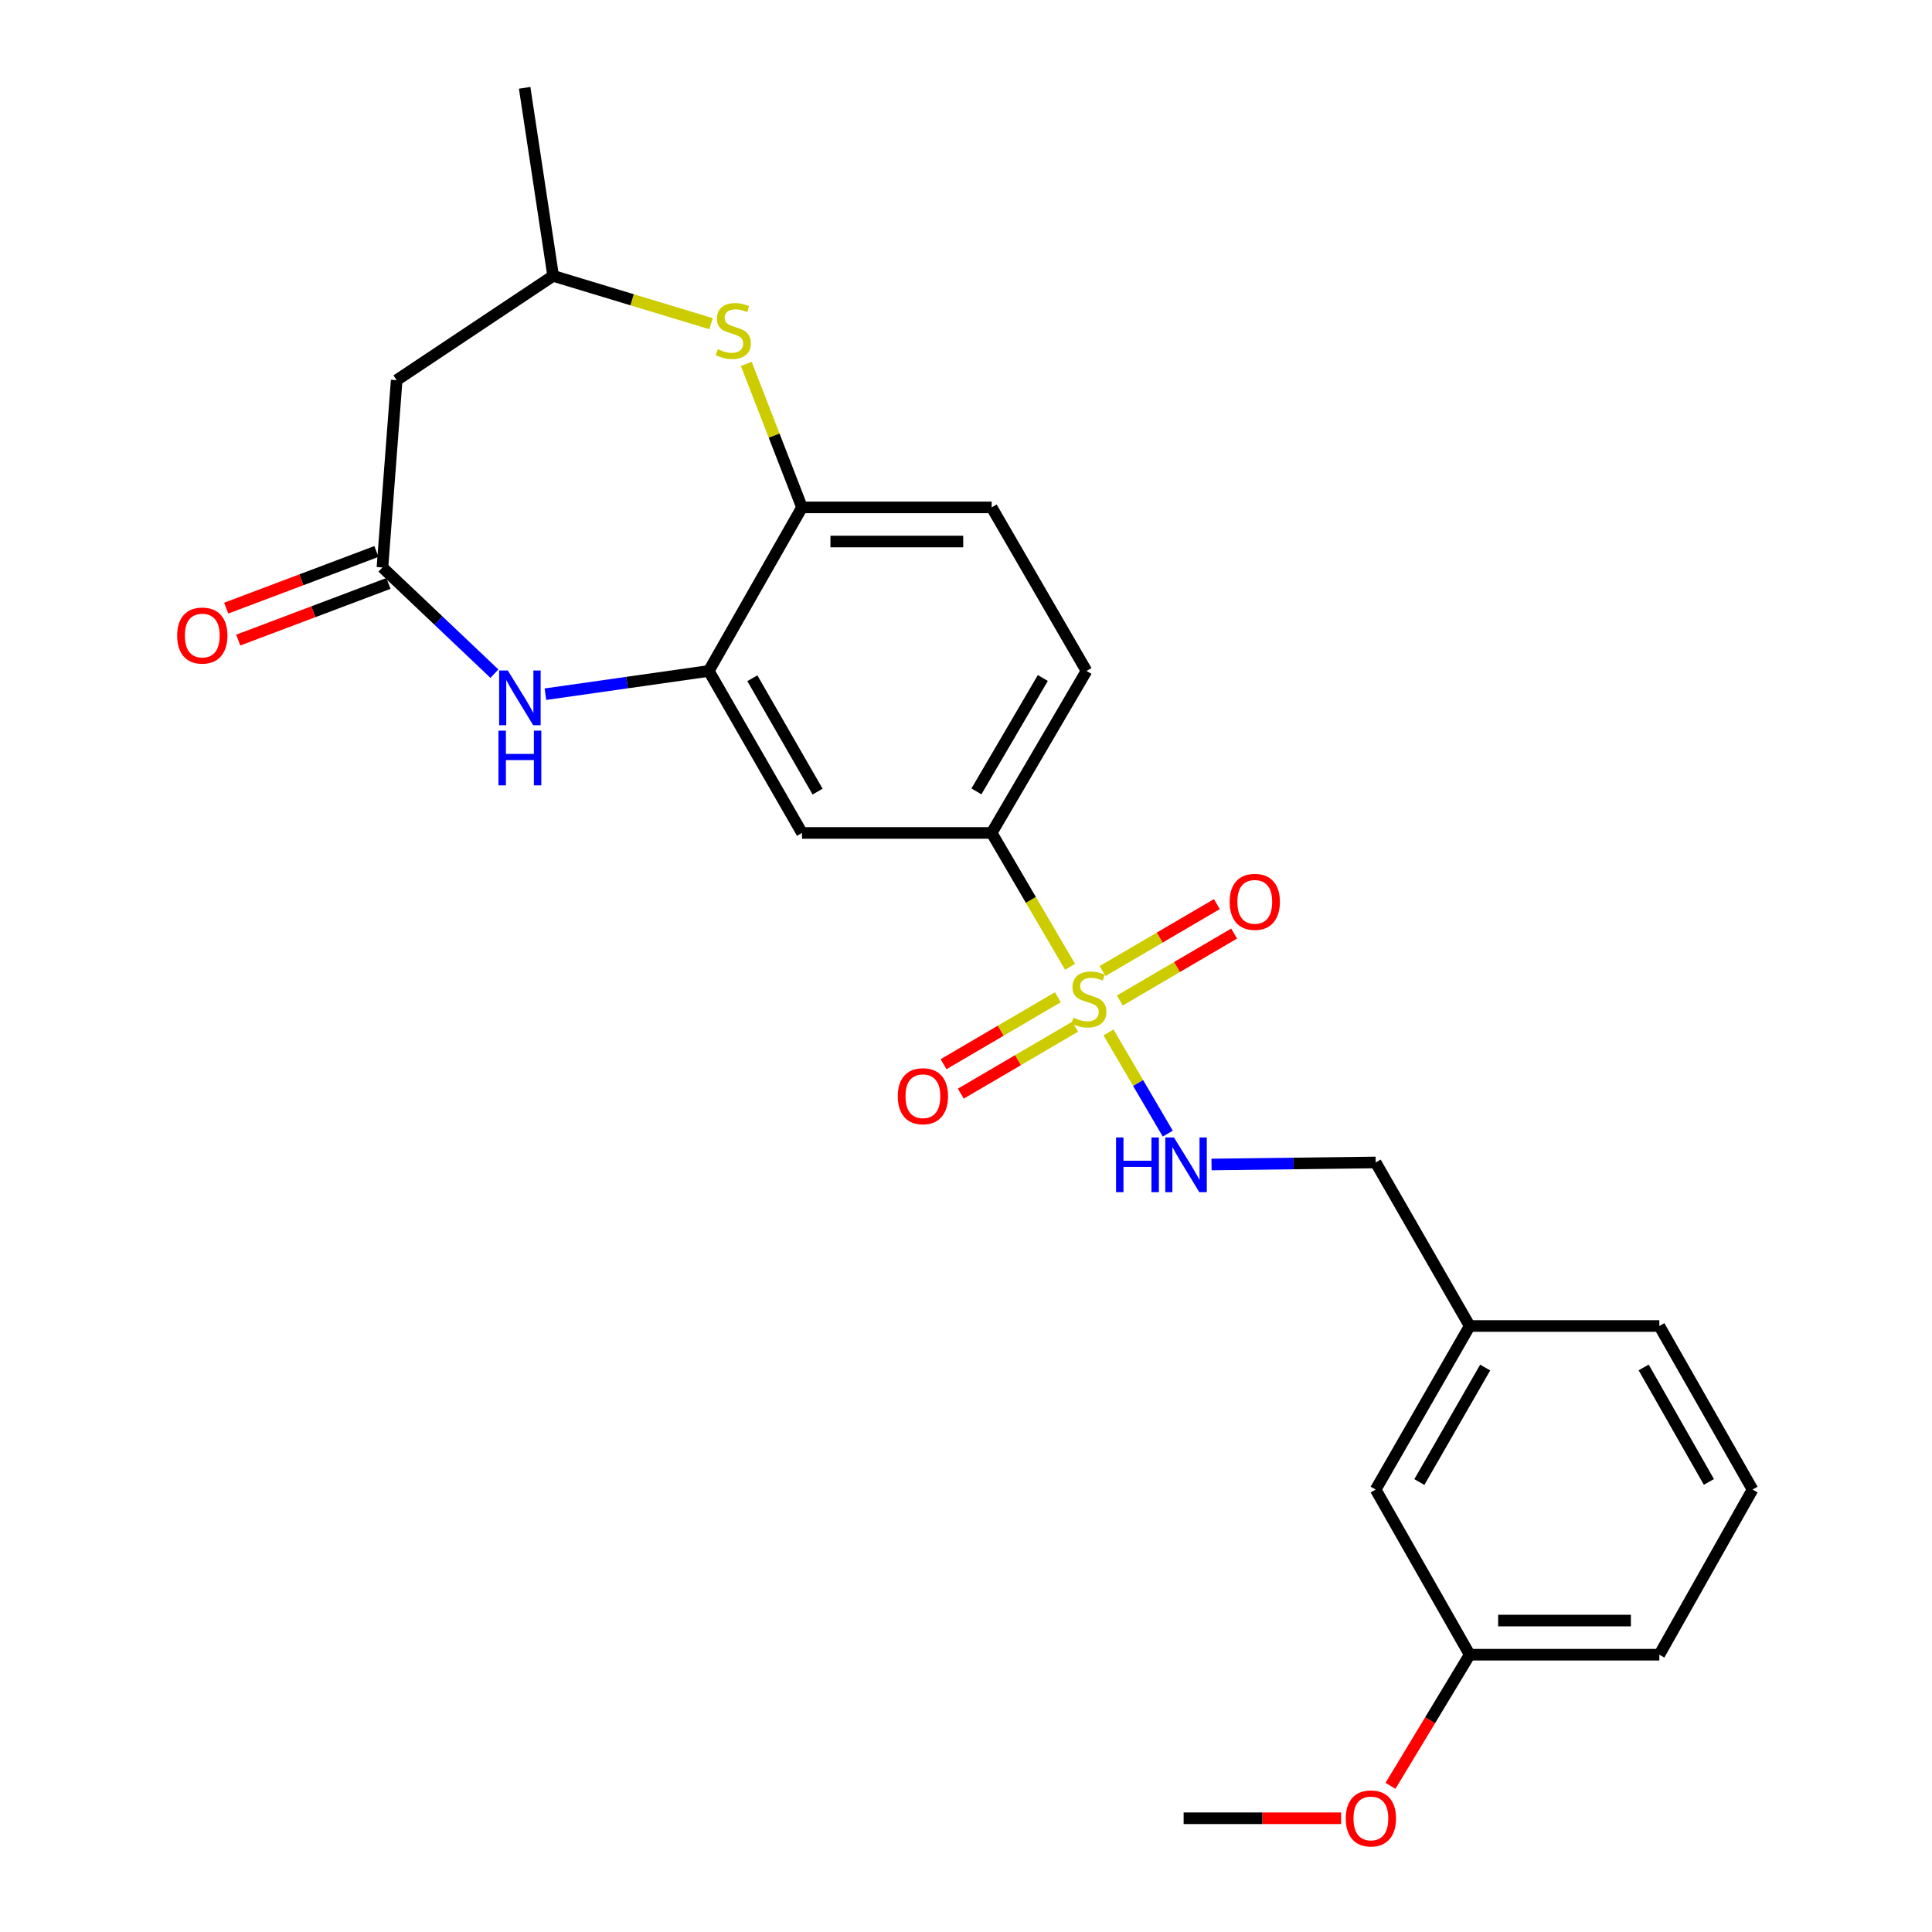 <?xml version='1.0' encoding='iso-8859-1'?>
<svg version='1.1' baseProfile='full'
              xmlns='http://www.w3.org/2000/svg'
                      xmlns:rdkit='http://www.rdkit.org/xml'
                      xmlns:xlink='http://www.w3.org/1999/xlink'
                  xml:space='preserve'
width='1000px' height='1000px' viewBox='0 0 1000 1000'>
<!-- END OF HEADER -->
<rect style='opacity:1.0;fill:#FFFFFF;stroke:none' width='1000' height='1000' x='0' y='0'> </rect>
<path class='bond-3' d='M 553.857,500.408 L 533.568,465.769' style='fill:none;fill-rule:evenodd;stroke:#CCCC00;stroke-width:6px;stroke-linecap:butt;stroke-linejoin:miter;stroke-opacity:1' />
<path class='bond-3' d='M 533.568,465.769 L 513.279,431.13' style='fill:none;fill-rule:evenodd;stroke:#000000;stroke-width:6px;stroke-linecap:butt;stroke-linejoin:miter;stroke-opacity:1' />
<path class='bond-7' d='M 573.757,534.385 L 589.095,560.572' style='fill:none;fill-rule:evenodd;stroke:#CCCC00;stroke-width:6px;stroke-linecap:butt;stroke-linejoin:miter;stroke-opacity:1' />
<path class='bond-7' d='M 589.095,560.572 L 604.433,586.758' style='fill:none;fill-rule:evenodd;stroke:#0000FF;stroke-width:6px;stroke-linecap:butt;stroke-linejoin:miter;stroke-opacity:1' />
<path class='bond-9' d='M 579.618,517.864 L 609.2,500.537' style='fill:none;fill-rule:evenodd;stroke:#CCCC00;stroke-width:6px;stroke-linecap:butt;stroke-linejoin:miter;stroke-opacity:1' />
<path class='bond-9' d='M 609.2,500.537 L 638.783,483.21' style='fill:none;fill-rule:evenodd;stroke:#FF0000;stroke-width:6px;stroke-linecap:butt;stroke-linejoin:miter;stroke-opacity:1' />
<path class='bond-9' d='M 570.688,502.618 L 600.271,485.291' style='fill:none;fill-rule:evenodd;stroke:#CCCC00;stroke-width:6px;stroke-linecap:butt;stroke-linejoin:miter;stroke-opacity:1' />
<path class='bond-9' d='M 600.271,485.291 L 629.853,467.964' style='fill:none;fill-rule:evenodd;stroke:#FF0000;stroke-width:6px;stroke-linecap:butt;stroke-linejoin:miter;stroke-opacity:1' />
<path class='bond-10' d='M 547.551,516.17 L 517.969,533.497' style='fill:none;fill-rule:evenodd;stroke:#CCCC00;stroke-width:6px;stroke-linecap:butt;stroke-linejoin:miter;stroke-opacity:1' />
<path class='bond-10' d='M 517.969,533.497 L 488.386,550.824' style='fill:none;fill-rule:evenodd;stroke:#FF0000;stroke-width:6px;stroke-linecap:butt;stroke-linejoin:miter;stroke-opacity:1' />
<path class='bond-10' d='M 556.481,531.415 L 526.898,548.742' style='fill:none;fill-rule:evenodd;stroke:#CCCC00;stroke-width:6px;stroke-linecap:butt;stroke-linejoin:miter;stroke-opacity:1' />
<path class='bond-10' d='M 526.898,548.742 L 497.316,566.069' style='fill:none;fill-rule:evenodd;stroke:#FF0000;stroke-width:6px;stroke-linecap:butt;stroke-linejoin:miter;stroke-opacity:1' />
<path class='bond-0' d='M 282.305,359.315 L 324.582,353.3' style='fill:none;fill-rule:evenodd;stroke:#0000FF;stroke-width:6px;stroke-linecap:butt;stroke-linejoin:miter;stroke-opacity:1' />
<path class='bond-0' d='M 324.582,353.3 L 366.86,347.285' style='fill:none;fill-rule:evenodd;stroke:#000000;stroke-width:6px;stroke-linecap:butt;stroke-linejoin:miter;stroke-opacity:1' />
<path class='bond-2' d='M 255.905,348.681 L 226.929,321.196' style='fill:none;fill-rule:evenodd;stroke:#0000FF;stroke-width:6px;stroke-linecap:butt;stroke-linejoin:miter;stroke-opacity:1' />
<path class='bond-2' d='M 226.929,321.196 L 197.952,293.711' style='fill:none;fill-rule:evenodd;stroke:#000000;stroke-width:6px;stroke-linecap:butt;stroke-linejoin:miter;stroke-opacity:1' />
<path class='bond-1' d='M 366.86,347.285 L 415.113,431.13' style='fill:none;fill-rule:evenodd;stroke:#000000;stroke-width:6px;stroke-linecap:butt;stroke-linejoin:miter;stroke-opacity:1' />
<path class='bond-1' d='M 389.411,351.049 L 423.189,409.74' style='fill:none;fill-rule:evenodd;stroke:#000000;stroke-width:6px;stroke-linecap:butt;stroke-linejoin:miter;stroke-opacity:1' />
<path class='bond-25' d='M 366.86,347.285 L 415.113,262.625' style='fill:none;fill-rule:evenodd;stroke:#000000;stroke-width:6px;stroke-linecap:butt;stroke-linejoin:miter;stroke-opacity:1' />
<path class='bond-8' d='M 197.952,293.711 L 205.314,196.782' style='fill:none;fill-rule:evenodd;stroke:#000000;stroke-width:6px;stroke-linecap:butt;stroke-linejoin:miter;stroke-opacity:1' />
<path class='bond-12' d='M 194.835,285.446 L 155.957,300.109' style='fill:none;fill-rule:evenodd;stroke:#000000;stroke-width:6px;stroke-linecap:butt;stroke-linejoin:miter;stroke-opacity:1' />
<path class='bond-12' d='M 155.957,300.109 L 117.078,314.772' style='fill:none;fill-rule:evenodd;stroke:#FF0000;stroke-width:6px;stroke-linecap:butt;stroke-linejoin:miter;stroke-opacity:1' />
<path class='bond-12' d='M 201.07,301.977 L 162.191,316.64' style='fill:none;fill-rule:evenodd;stroke:#000000;stroke-width:6px;stroke-linecap:butt;stroke-linejoin:miter;stroke-opacity:1' />
<path class='bond-12' d='M 162.191,316.64 L 123.313,331.304' style='fill:none;fill-rule:evenodd;stroke:#FF0000;stroke-width:6px;stroke-linecap:butt;stroke-linejoin:miter;stroke-opacity:1' />
<path class='bond-5' d='M 513.279,431.13 L 415.113,431.13' style='fill:none;fill-rule:evenodd;stroke:#000000;stroke-width:6px;stroke-linecap:butt;stroke-linejoin:miter;stroke-opacity:1' />
<path class='bond-13' d='M 513.279,431.13 L 562.367,347.285' style='fill:none;fill-rule:evenodd;stroke:#000000;stroke-width:6px;stroke-linecap:butt;stroke-linejoin:miter;stroke-opacity:1' />
<path class='bond-13' d='M 505.395,409.627 L 539.757,350.935' style='fill:none;fill-rule:evenodd;stroke:#000000;stroke-width:6px;stroke-linecap:butt;stroke-linejoin:miter;stroke-opacity:1' />
<path class='bond-4' d='M 386.281,188.353 L 400.697,225.489' style='fill:none;fill-rule:evenodd;stroke:#CCCC00;stroke-width:6px;stroke-linecap:butt;stroke-linejoin:miter;stroke-opacity:1' />
<path class='bond-4' d='M 400.697,225.489 L 415.113,262.625' style='fill:none;fill-rule:evenodd;stroke:#000000;stroke-width:6px;stroke-linecap:butt;stroke-linejoin:miter;stroke-opacity:1' />
<path class='bond-11' d='M 368.036,167.53 L 327.169,155.158' style='fill:none;fill-rule:evenodd;stroke:#CCCC00;stroke-width:6px;stroke-linecap:butt;stroke-linejoin:miter;stroke-opacity:1' />
<path class='bond-11' d='M 327.169,155.158 L 286.303,142.786' style='fill:none;fill-rule:evenodd;stroke:#000000;stroke-width:6px;stroke-linecap:butt;stroke-linejoin:miter;stroke-opacity:1' />
<path class='bond-6' d='M 415.113,262.625 L 513.279,262.625' style='fill:none;fill-rule:evenodd;stroke:#000000;stroke-width:6px;stroke-linecap:butt;stroke-linejoin:miter;stroke-opacity:1' />
<path class='bond-6' d='M 429.838,280.293 L 498.554,280.293' style='fill:none;fill-rule:evenodd;stroke:#000000;stroke-width:6px;stroke-linecap:butt;stroke-linejoin:miter;stroke-opacity:1' />
<path class='bond-15' d='M 627.083,602.74 L 669.56,602.213' style='fill:none;fill-rule:evenodd;stroke:#0000FF;stroke-width:6px;stroke-linecap:butt;stroke-linejoin:miter;stroke-opacity:1' />
<path class='bond-15' d='M 669.56,602.213 L 712.036,601.686' style='fill:none;fill-rule:evenodd;stroke:#000000;stroke-width:6px;stroke-linecap:butt;stroke-linejoin:miter;stroke-opacity:1' />
<path class='bond-27' d='M 205.314,196.782 L 286.303,142.786' style='fill:none;fill-rule:evenodd;stroke:#000000;stroke-width:6px;stroke-linecap:butt;stroke-linejoin:miter;stroke-opacity:1' />
<path class='bond-21' d='M 286.303,142.786 L 271.56,45.455' style='fill:none;fill-rule:evenodd;stroke:#000000;stroke-width:6px;stroke-linecap:butt;stroke-linejoin:miter;stroke-opacity:1' />
<path class='bond-14' d='M 562.367,347.285 L 513.279,262.625' style='fill:none;fill-rule:evenodd;stroke:#000000;stroke-width:6px;stroke-linecap:butt;stroke-linejoin:miter;stroke-opacity:1' />
<path class='bond-17' d='M 712.036,601.686 L 760.712,686.336' style='fill:none;fill-rule:evenodd;stroke:#000000;stroke-width:6px;stroke-linecap:butt;stroke-linejoin:miter;stroke-opacity:1' />
<path class='bond-16' d='M 712.036,770.996 L 760.712,686.336' style='fill:none;fill-rule:evenodd;stroke:#000000;stroke-width:6px;stroke-linecap:butt;stroke-linejoin:miter;stroke-opacity:1' />
<path class='bond-16' d='M 734.654,767.104 L 768.727,707.842' style='fill:none;fill-rule:evenodd;stroke:#000000;stroke-width:6px;stroke-linecap:butt;stroke-linejoin:miter;stroke-opacity:1' />
<path class='bond-18' d='M 712.036,770.996 L 760.712,856.47' style='fill:none;fill-rule:evenodd;stroke:#000000;stroke-width:6px;stroke-linecap:butt;stroke-linejoin:miter;stroke-opacity:1' />
<path class='bond-22' d='M 760.712,686.336 L 858.868,686.336' style='fill:none;fill-rule:evenodd;stroke:#000000;stroke-width:6px;stroke-linecap:butt;stroke-linejoin:miter;stroke-opacity:1' />
<path class='bond-19' d='M 760.712,856.47 L 740.214,890.404' style='fill:none;fill-rule:evenodd;stroke:#000000;stroke-width:6px;stroke-linecap:butt;stroke-linejoin:miter;stroke-opacity:1' />
<path class='bond-19' d='M 740.214,890.404 L 719.716,924.337' style='fill:none;fill-rule:evenodd;stroke:#FF0000;stroke-width:6px;stroke-linecap:butt;stroke-linejoin:miter;stroke-opacity:1' />
<path class='bond-26' d='M 760.712,856.47 L 858.868,856.47' style='fill:none;fill-rule:evenodd;stroke:#000000;stroke-width:6px;stroke-linecap:butt;stroke-linejoin:miter;stroke-opacity:1' />
<path class='bond-26' d='M 775.435,838.802 L 844.144,838.802' style='fill:none;fill-rule:evenodd;stroke:#000000;stroke-width:6px;stroke-linecap:butt;stroke-linejoin:miter;stroke-opacity:1' />
<path class='bond-24' d='M 694.149,941.13 L 653.396,941.13' style='fill:none;fill-rule:evenodd;stroke:#FF0000;stroke-width:6px;stroke-linecap:butt;stroke-linejoin:miter;stroke-opacity:1' />
<path class='bond-24' d='M 653.396,941.13 L 612.643,941.13' style='fill:none;fill-rule:evenodd;stroke:#000000;stroke-width:6px;stroke-linecap:butt;stroke-linejoin:miter;stroke-opacity:1' />
<path class='bond-20' d='M 907.112,770.996 L 858.868,686.336' style='fill:none;fill-rule:evenodd;stroke:#000000;stroke-width:6px;stroke-linecap:butt;stroke-linejoin:miter;stroke-opacity:1' />
<path class='bond-20' d='M 884.524,767.045 L 850.754,707.783' style='fill:none;fill-rule:evenodd;stroke:#000000;stroke-width:6px;stroke-linecap:butt;stroke-linejoin:miter;stroke-opacity:1' />
<path class='bond-23' d='M 907.112,770.996 L 858.868,856.47' style='fill:none;fill-rule:evenodd;stroke:#000000;stroke-width:6px;stroke-linecap:butt;stroke-linejoin:miter;stroke-opacity:1' />
<path  class='atom-0' d='M 555.584 526.737
Q 555.904 526.857, 557.224 527.417
Q 558.544 527.977, 559.984 528.337
Q 561.464 528.657, 562.904 528.657
Q 565.584 528.657, 567.144 527.377
Q 568.704 526.057, 568.704 523.777
Q 568.704 522.217, 567.904 521.257
Q 567.144 520.297, 565.944 519.777
Q 564.744 519.257, 562.744 518.657
Q 560.224 517.897, 558.704 517.177
Q 557.224 516.457, 556.144 514.937
Q 555.104 513.417, 555.104 510.857
Q 555.104 507.297, 557.504 505.097
Q 559.944 502.897, 564.744 502.897
Q 568.024 502.897, 571.744 504.457
L 570.824 507.537
Q 567.424 506.137, 564.864 506.137
Q 562.104 506.137, 560.584 507.297
Q 559.064 508.417, 559.104 510.377
Q 559.104 511.897, 559.864 512.817
Q 560.664 513.737, 561.784 514.257
Q 562.944 514.777, 564.864 515.377
Q 567.424 516.177, 568.944 516.977
Q 570.464 517.777, 571.544 519.417
Q 572.664 521.017, 572.664 523.777
Q 572.664 527.697, 570.024 529.817
Q 567.424 531.897, 563.064 531.897
Q 560.544 531.897, 558.624 531.337
Q 556.744 530.817, 554.504 529.897
L 555.584 526.737
' fill='#CCCC00'/>
<path  class='atom-1' d='M 262.836 347.034
L 272.116 362.034
Q 273.036 363.514, 274.516 366.194
Q 275.996 368.874, 276.076 369.034
L 276.076 347.034
L 279.836 347.034
L 279.836 375.354
L 275.956 375.354
L 265.996 358.954
Q 264.836 357.034, 263.596 354.834
Q 262.396 352.634, 262.036 351.954
L 262.036 375.354
L 258.356 375.354
L 258.356 347.034
L 262.836 347.034
' fill='#0000FF'/>
<path  class='atom-1' d='M 258.016 378.186
L 261.856 378.186
L 261.856 390.226
L 276.336 390.226
L 276.336 378.186
L 280.176 378.186
L 280.176 406.506
L 276.336 406.506
L 276.336 393.426
L 261.856 393.426
L 261.856 406.506
L 258.016 406.506
L 258.016 378.186
' fill='#0000FF'/>
<path  class='atom-5' d='M 371.551 180.736
Q 371.871 180.856, 373.191 181.416
Q 374.511 181.976, 375.951 182.336
Q 377.431 182.656, 378.871 182.656
Q 381.551 182.656, 383.111 181.376
Q 384.671 180.056, 384.671 177.776
Q 384.671 176.216, 383.871 175.256
Q 383.111 174.296, 381.911 173.776
Q 380.711 173.256, 378.711 172.656
Q 376.191 171.896, 374.671 171.176
Q 373.191 170.456, 372.111 168.936
Q 371.071 167.416, 371.071 164.856
Q 371.071 161.296, 373.471 159.096
Q 375.911 156.896, 380.711 156.896
Q 383.991 156.896, 387.711 158.456
L 386.791 161.536
Q 383.391 160.136, 380.831 160.136
Q 378.071 160.136, 376.551 161.296
Q 375.031 162.416, 375.071 164.376
Q 375.071 165.896, 375.831 166.816
Q 376.631 167.736, 377.751 168.256
Q 378.911 168.776, 380.831 169.376
Q 383.391 170.176, 384.911 170.976
Q 386.431 171.776, 387.511 173.416
Q 388.631 175.016, 388.631 177.776
Q 388.631 181.696, 385.991 183.816
Q 383.391 185.896, 379.031 185.896
Q 376.511 185.896, 374.591 185.336
Q 372.711 184.816, 370.471 183.896
L 371.551 180.736
' fill='#CCCC00'/>
<path  class='atom-8' d='M 577.669 588.743
L 581.509 588.743
L 581.509 600.783
L 595.989 600.783
L 595.989 588.743
L 599.829 588.743
L 599.829 617.063
L 595.989 617.063
L 595.989 603.983
L 581.509 603.983
L 581.509 617.063
L 577.669 617.063
L 577.669 588.743
' fill='#0000FF'/>
<path  class='atom-8' d='M 607.629 588.743
L 616.909 603.743
Q 617.829 605.223, 619.309 607.903
Q 620.789 610.583, 620.869 610.743
L 620.869 588.743
L 624.629 588.743
L 624.629 617.063
L 620.749 617.063
L 610.789 600.663
Q 609.629 598.743, 608.389 596.543
Q 607.189 594.343, 606.829 593.663
L 606.829 617.063
L 603.149 617.063
L 603.149 588.743
L 607.629 588.743
' fill='#0000FF'/>
<path  class='atom-10' d='M 636.471 466.792
Q 636.471 459.992, 639.831 456.192
Q 643.191 452.392, 649.471 452.392
Q 655.751 452.392, 659.111 456.192
Q 662.471 459.992, 662.471 466.792
Q 662.471 473.672, 659.071 477.592
Q 655.671 481.472, 649.471 481.472
Q 643.231 481.472, 639.831 477.592
Q 636.471 473.712, 636.471 466.792
M 649.471 478.272
Q 653.791 478.272, 656.111 475.392
Q 658.471 472.472, 658.471 466.792
Q 658.471 461.232, 656.111 458.432
Q 653.791 455.592, 649.471 455.592
Q 645.151 455.592, 642.791 458.392
Q 640.471 461.192, 640.471 466.792
Q 640.471 472.512, 642.791 475.392
Q 645.151 478.272, 649.471 478.272
' fill='#FF0000'/>
<path  class='atom-11' d='M 464.698 567.402
Q 464.698 560.602, 468.058 556.802
Q 471.418 553.002, 477.698 553.002
Q 483.978 553.002, 487.338 556.802
Q 490.698 560.602, 490.698 567.402
Q 490.698 574.282, 487.298 578.202
Q 483.898 582.082, 477.698 582.082
Q 471.458 582.082, 468.058 578.202
Q 464.698 574.322, 464.698 567.402
M 477.698 578.882
Q 482.018 578.882, 484.338 576.002
Q 486.698 573.082, 486.698 567.402
Q 486.698 561.842, 484.338 559.042
Q 482.018 556.202, 477.698 556.202
Q 473.378 556.202, 471.018 559.002
Q 468.698 561.802, 468.698 567.402
Q 468.698 573.122, 471.018 576.002
Q 473.378 578.882, 477.698 578.882
' fill='#FF0000'/>
<path  class='atom-13' d='M 91.704 328.961
Q 91.704 322.161, 95.064 318.361
Q 98.424 314.561, 104.704 314.561
Q 110.984 314.561, 114.344 318.361
Q 117.704 322.161, 117.704 328.961
Q 117.704 335.841, 114.304 339.761
Q 110.904 343.641, 104.704 343.641
Q 98.464 343.641, 95.064 339.761
Q 91.704 335.881, 91.704 328.961
M 104.704 340.441
Q 109.024 340.441, 111.344 337.561
Q 113.704 334.641, 113.704 328.961
Q 113.704 323.401, 111.344 320.601
Q 109.024 317.761, 104.704 317.761
Q 100.384 317.761, 98.024 320.561
Q 95.704 323.361, 95.704 328.961
Q 95.704 334.681, 98.024 337.561
Q 100.384 340.441, 104.704 340.441
' fill='#FF0000'/>
<path  class='atom-20' d='M 696.572 941.21
Q 696.572 934.41, 699.932 930.61
Q 703.292 926.81, 709.572 926.81
Q 715.852 926.81, 719.212 930.61
Q 722.572 934.41, 722.572 941.21
Q 722.572 948.09, 719.172 952.01
Q 715.772 955.89, 709.572 955.89
Q 703.332 955.89, 699.932 952.01
Q 696.572 948.13, 696.572 941.21
M 709.572 952.69
Q 713.892 952.69, 716.212 949.81
Q 718.572 946.89, 718.572 941.21
Q 718.572 935.65, 716.212 932.85
Q 713.892 930.01, 709.572 930.01
Q 705.252 930.01, 702.892 932.81
Q 700.572 935.61, 700.572 941.21
Q 700.572 946.93, 702.892 949.81
Q 705.252 952.69, 709.572 952.69
' fill='#FF0000'/>
</svg>
